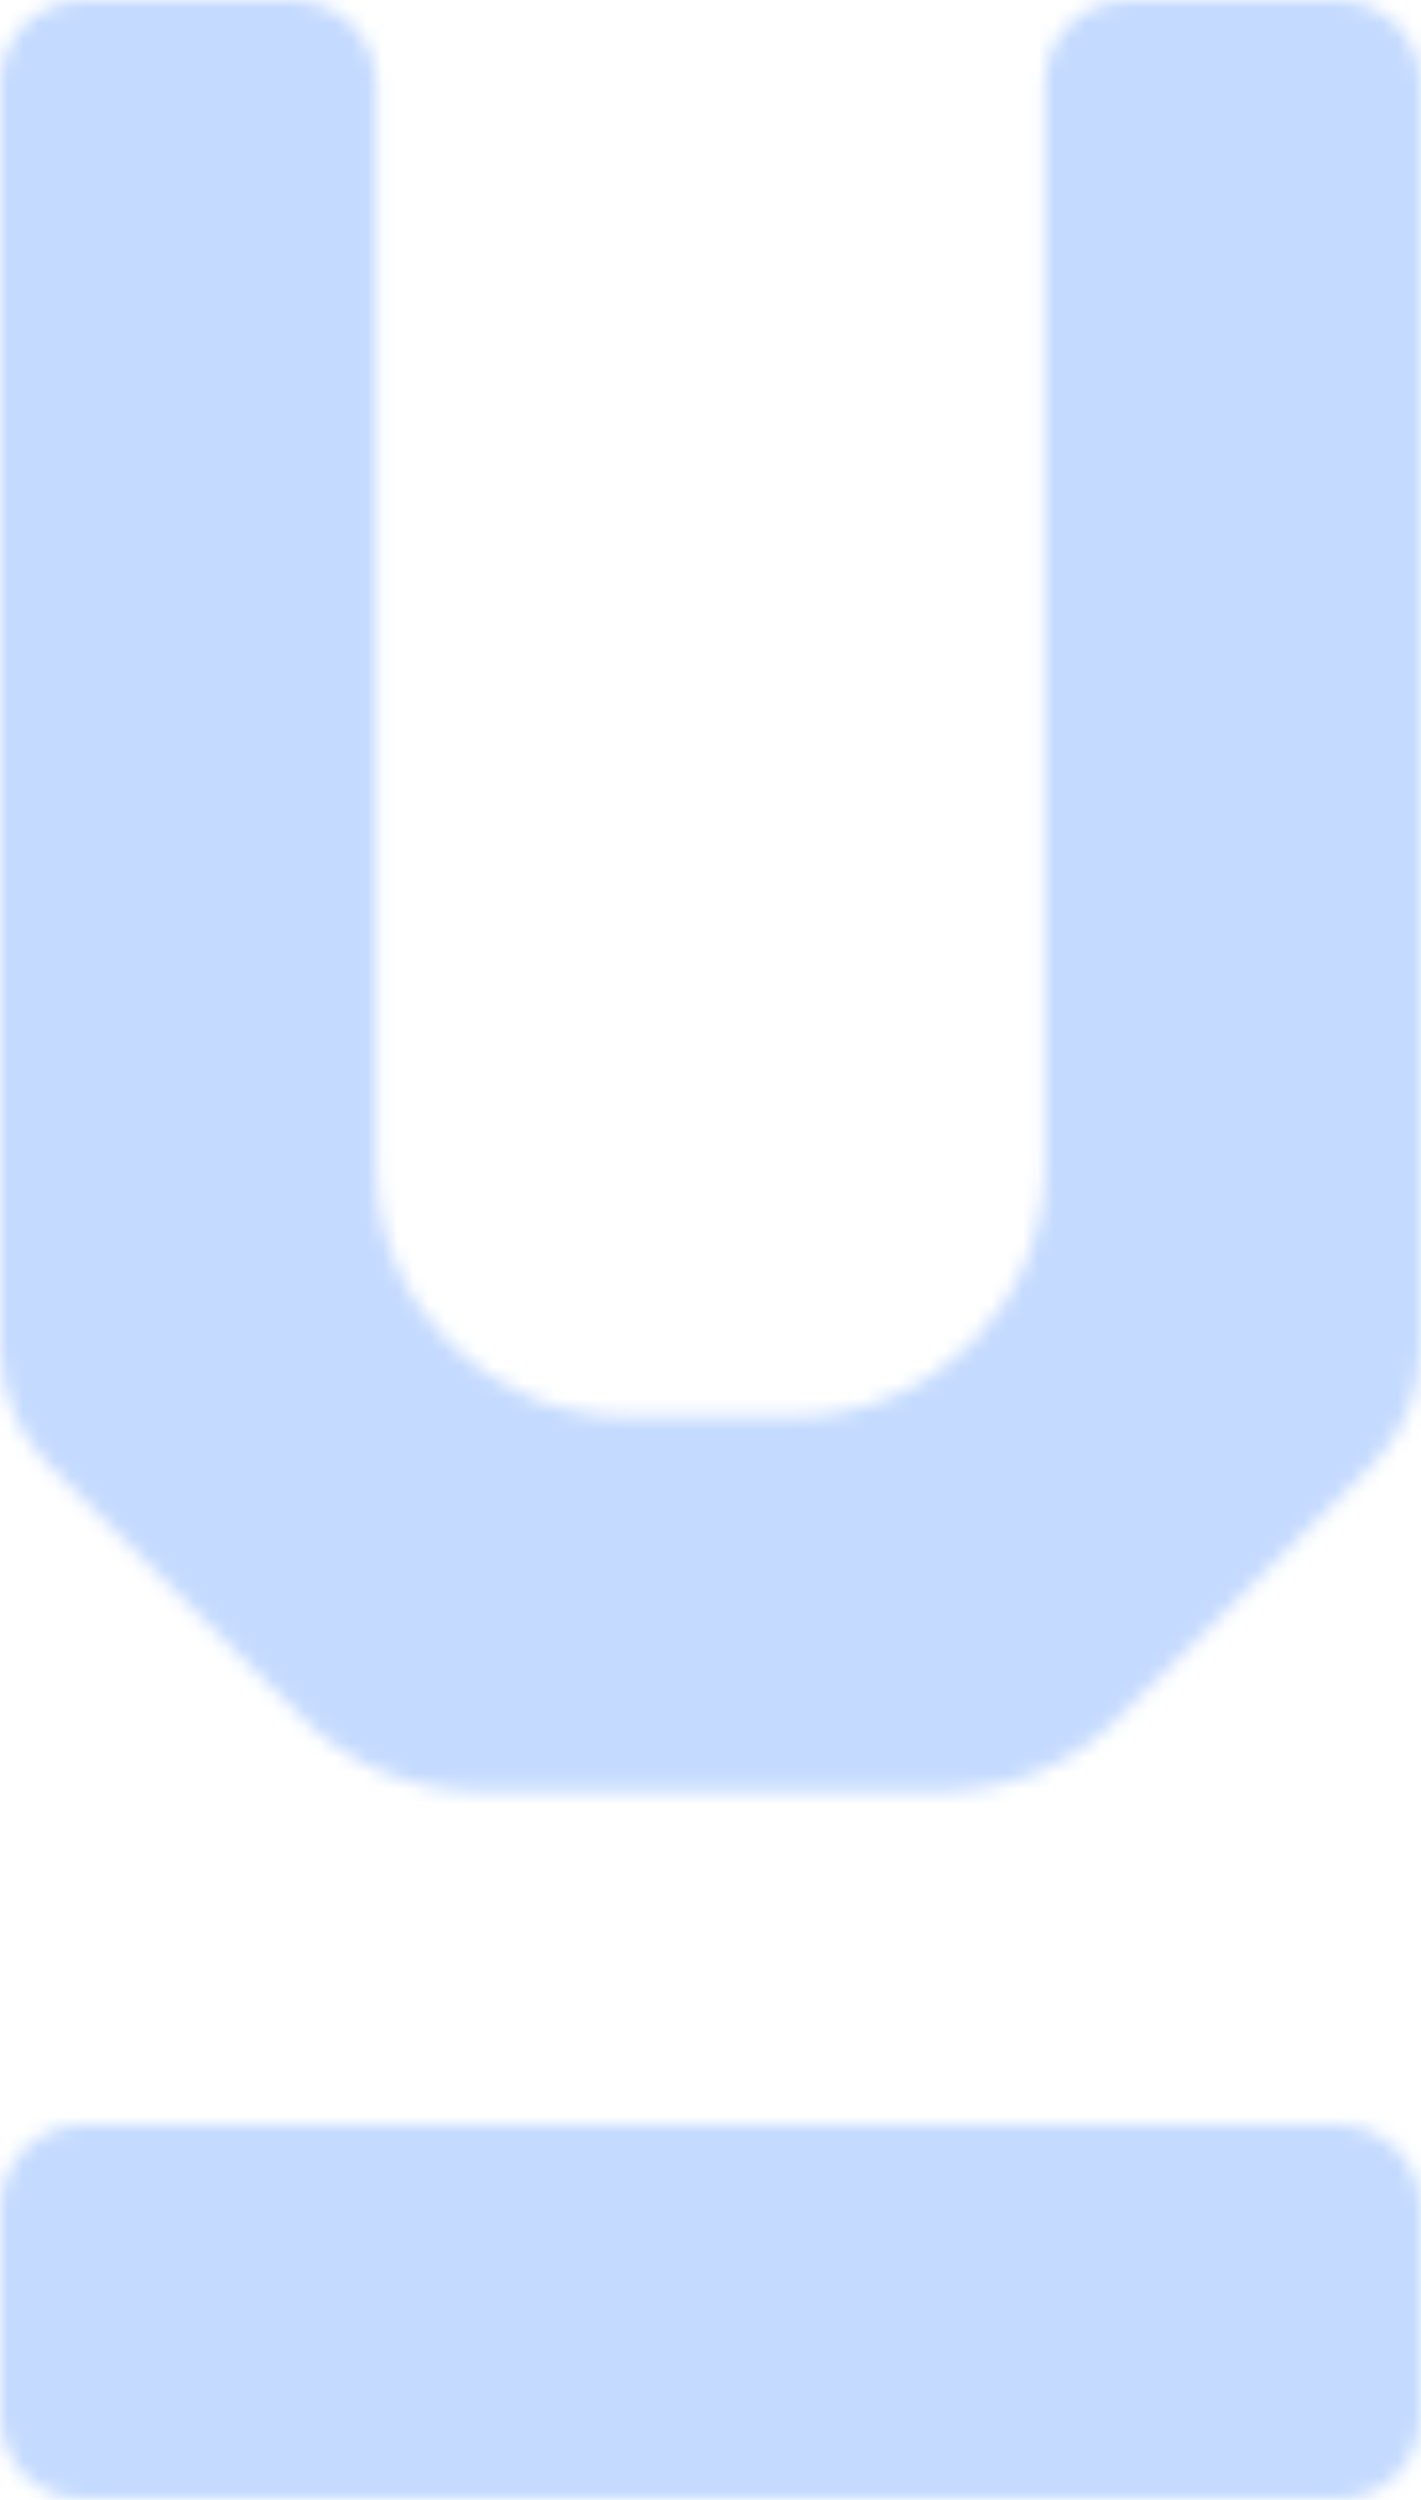 <?xml version="1.0" encoding="UTF-8"?>
<svg width="91px" height="160px" viewBox="0 0 91 160" version="1.1" xmlns="http://www.w3.org/2000/svg" xmlns:xlink="http://www.w3.org/1999/xlink">
    <!-- Generator: Sketch 54.1 (76490) - https://sketchapp.com -->
    <title>icon-edutin-articles</title>
    <desc>Created with Sketch.</desc>
    <defs>
        <path d="M40.147,90.667 L50.853,90.667 C59.722,90.667 66.912,83.503 66.912,74.667 L66.912,5.333 C66.912,2.388 69.308,9.56786767e-14 72.265,8.46730093e-14 L85.647,8.88178419e-15 C88.603,8.34070119e-15 91,2.388 91,5.333 L91,86.248 C91,89.077 89.872,91.79 87.864,93.791 L71.615,109.98 C68.604,112.981 64.519,114.667 60.26,114.667 L30.74,114.667 C26.481,114.667 22.396,112.981 19.385,109.98 L3.136,93.791 C1.128,91.79 1.83023099e-13,89.077 1.87719121e-13,86.248 L2.13162821e-14,5.333 C1.57027054e-14,2.388 2.397,5.77337523e-15 5.353,0 L18.735,8.58572471e-14 C21.692,9.31646026e-14 24.088,2.388 24.088,5.333 L24.088,74.667 C24.088,83.503 31.278,90.667 40.147,90.667 Z M5.353,136 L85.647,136 C88.603,136 91,138.388 91,141.333 L91,154.667 C91,157.612 88.603,160 85.647,160 L5.353,160 C2.397,160 2.87837577e-14,157.612 2.84217094e-14,154.667 L2.84217094e-14,141.333 C2.80596614e-14,138.388 2.397,136 5.353,136 Z" id="path-1"></path>
    </defs>
    <g id="artículos" stroke="none" stroke-width="1" fill="none" fill-rule="evenodd">
        <g id="-articulos-main" transform="translate(-1009, -116)">
            <g id="principal" transform="translate(0, 62)">
                <g id="icon-edutin-articles" transform="translate(1009, 54)">
                    <mask id="mask-2" fill="white">
                        <use xlink:href="#path-1"></use>
                    </mask>
                    <g id="path-1"></g>
                    <g id="Color/Primary" mask="url(#mask-2)" fill="#C4DAFF">
                        <rect id="Rectangle" x="0" y="0" width="91" height="160"></rect>
                    </g>
                </g>
            </g>
        </g>
    </g>
</svg>